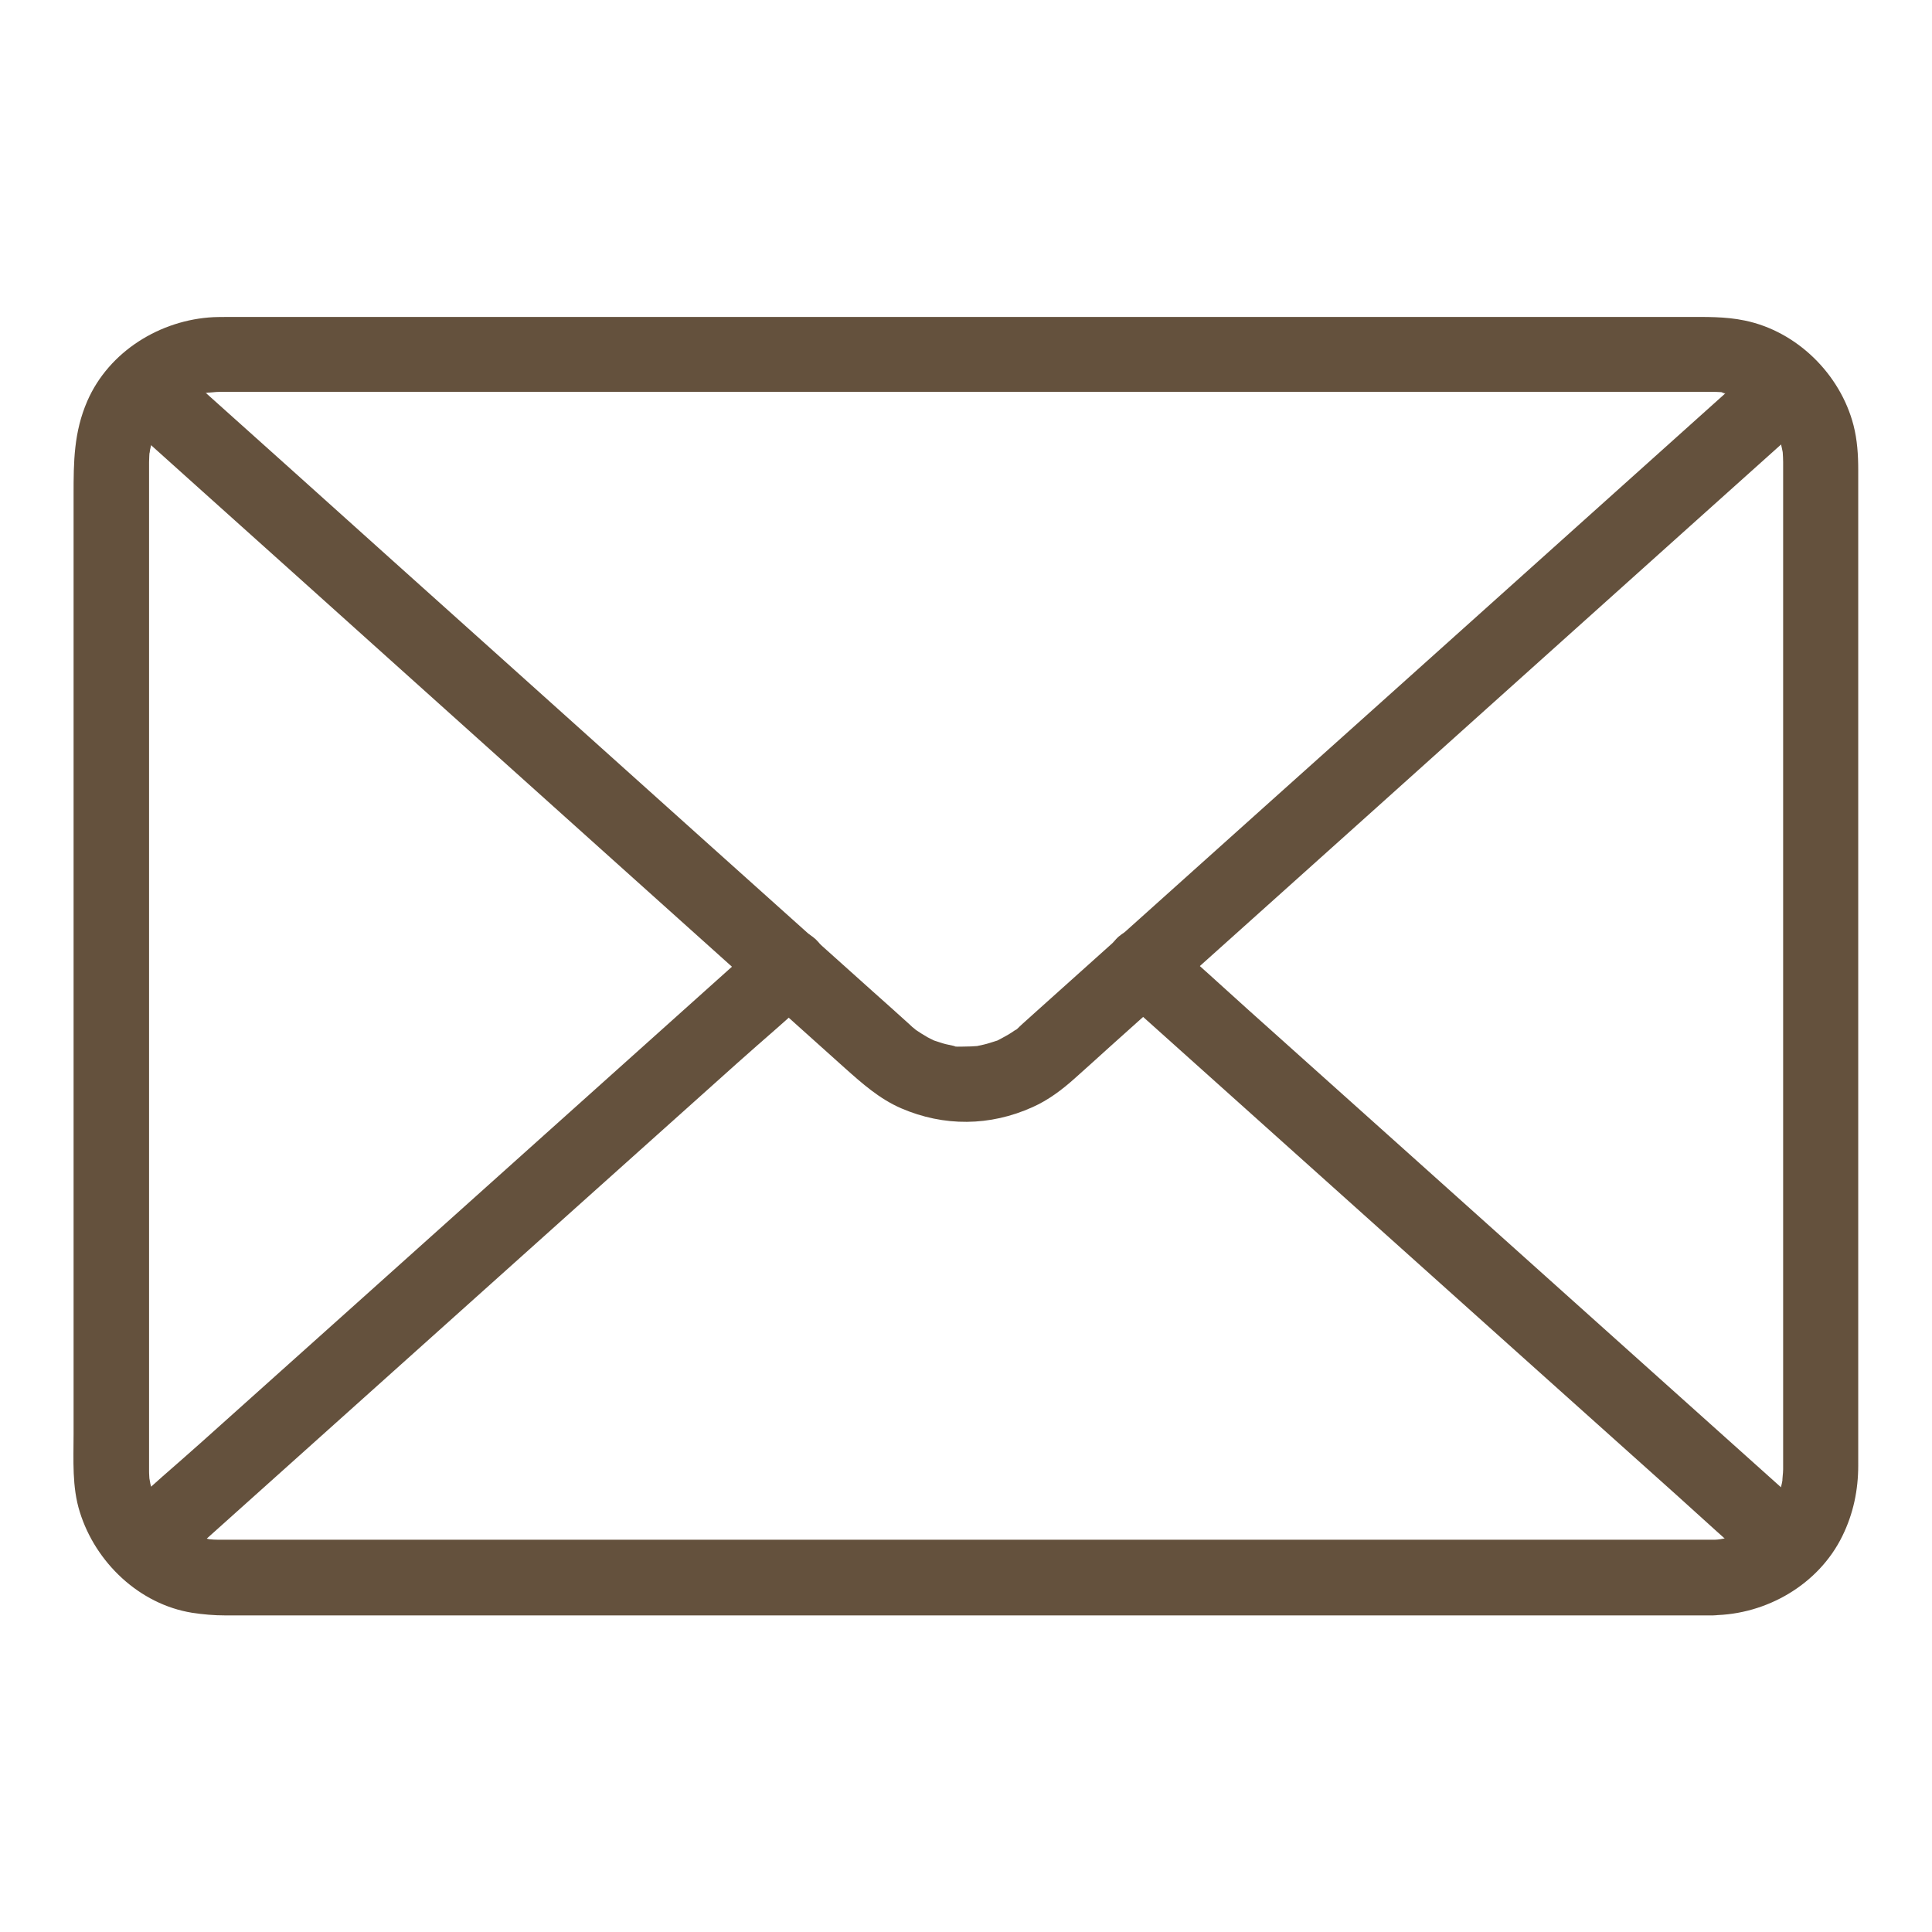 <svg viewBox="0 0 1024 1024" xml:space="preserve" xmlns="http://www.w3.org/2000/svg" enable-background="new 0 0 1024 1024"><path d="M907.9 816.1H116.1c-1.9 0-3.7-.1-5.6-.3-3.8-.3 3.6.8-.1-.1-1.5-.4-3.1-.7-4.6-1.1-1.5-.4-3-1-4.4-1.5-3.5-1.2 3.1 1.7-.1-.1-2.5-1.4-5-2.7-7.4-4.3-.2-.1-1.6-1-1.6-1.1 0-.2 3.1 2.7 1.5 1.1-1.1-1.1-2.3-2-3.4-3.1-.9-.9-1.8-1.9-2.7-2.8-.4-.5-.8-1-1.3-1.5-1.8-1.7 2 3.1.7.9-1.4-2.3-2.9-4.3-4.2-6.7l-.9-1.8c-1.5-2.6.2 1 .4 1.1-.6-.3-1.3-3.7-1.6-4.4-.4-1.3-.7-2.6-1.1-3.9-.2-.8-.8-5.1-.5-2 .3 3.2-.1-1.4-.1-2.1-.1-1.2-.1-2.3-.1-3.5v-534c0-2.1.2-4.2.3-6.3.2-2.3-.2 1.9-.2 1.9.3-.4.3-1.5.4-2 .4-1.8.8-3.5 1.3-5.2.4-1.3.9-2.5 1.3-3.8.7-2.2-.6 1.8-.7 1.7-.1-.1.8-1.6.9-1.8 1.4-2.5 2.8-4.9 4.4-7.3 2-3-2.4 2.6.1-.1 1-1.1 2-2.3 3.1-3.4.9-.9 1.9-1.8 2.9-2.7.1-.1 1.4-1.3 1.5-1.3-.1 0-3.6 2.5-.9.8 2.2-1.4 4.4-2.9 6.7-4.1-.1.1 2.3-1.2 2.4-1.2.1.1-3.9 1.4-1.7.7 1.5-.5 2.9-1.1 4.4-1.5 1.3-.4 2.6-.7 3.9-1 .7-.1 1.3-.2 2-.4 2.1-.5-1.9.2-1.9.2 2.3.1 4.7-.4 7-.4H890.9c5.7 0 11.3-.1 17 0 1.2 0 2.3 0 3.5.1.7 0 1.4.1 2.1.2 3.7.3-.9.1-1.2-.2 2 1.3 6.1 1.3 8.5 2.1.6.2 1.3.4 1.9.7 1.1.4 1.7 1.3.1 0-2.1-1.7.9.5 1.8 1 1.4.7 2.7 1.5 4 2.3.8.5 4.3 3.4 2.3 1.5-2.2-2.1.9.9 1.5 1.4 1 .9 1.9 1.8 2.8 2.7.9.9 1.7 2 2.6 2.9 1.6 1.6-1.3-1.5-1.1-1.5.4 0 1.7 2.4 1.9 2.7 1.5 2.2 2.5 4.6 3.9 6.9 1.2 2-.9-1.8-.7-1.7.2.1.6 1.6.7 1.9.5 1.5 1 3 1.4 4.5.4 1.5.7 3.1 1 4.6.5 2.2-.2-1.9-.2-1.9 0 .7.2 1.4.2 2.1.1 1.6.2 3.3.2 4.9v533.9c0 2.3-.5 4.7-.4 7 0-.1.7-4.1.2-1.9-.2.7-.3 1.3-.4 2-.3 1.3-.6 2.6-1 3.9-.4 1.3-.8 2.5-1.3 3.8-1.2 3.5 1.7-3.1-.1.1-1.4 2.5-2.7 5-4.3 7.4-.1.2-1 1.6-1.1 1.6-.2 0 2.7-3.1 1.1-1.5-.9.9-1.7 2-2.6 2.9-.9.9-1.8 1.9-2.8 2.7-.5.4-1 .9-1.5 1.3-2.2 2.1 1-.6 1-.7 0 1-5.7 3.7-6.6 4.2-.3.2-3.3 2-3.5 1.8-.1-.1 3.9-1.4 1.7-.7-.6.2-1.2.5-1.9.7-2.8 1-5.6 1.5-8.5 2.2-2.1.5 1.9-.2 1.9-.2-.7 0-1.4.2-2.1.2-1.7.4-3.3.5-5 .5-10.5.1-20.5 9.1-20 20 .5 10.7 8.8 20.1 20 20 28.3-.3 56-16.2 68.6-42 5.8-11.8 8.4-24.3 8.4-37.4V249c0-7.9-.5-15.8-2.5-23.6-7-27.1-30-49.8-57.6-55.5-10.5-2.2-20.8-1.9-31.4-1.9H120.2c-2.3 0-4.7 0-7 .1-28.2 1.4-55.4 18.1-66.9 44.4C39.1 229 39 244.8 39 262V760.1c0 13.7-.9 28 3.3 41.3 8.3 26.7 31.5 48.9 59.5 53.4 5.9.9 11.6 1.4 17.6 1.4H907.9c10.5 0 20.5-9.2 20-20-.5-10.9-8.8-20.1-20-20.1z" fill="#64513d" class="fill-000000"></path><path d="M930.5 194.1c-13.9 12.5-27.9 25-41.8 37.5-32.8 29.5-65.7 58.9-98.5 88.4-39 35-78 70-117 104.9-32.1 28.8-64.1 57.5-96.2 86.3-9.4 8.4-18.7 16.8-28.1 25.2-2.3 2.1-4.7 4.2-7 6.3-.5.4-.9.9-1.4 1.3l-.2.2c-.4.4-1.6 1.7-2.3 1.9.6-.4 1.1-.9 1.7-1.3-.8.6-1.6 1.2-2.4 1.7-2 1.4-4.1 2.6-6.2 3.7-1.2.6-2.6 1.5-3.9 1.9.5-.1 4.2-1.5.8-.4-2.3.7-4.5 1.5-6.8 2-.9.2-1.8.4-2.8.6-4.7 1.2 4.5-.2-.2.1-2.3.2-4.7.3-7 .3-1.8 0-5.3.3-7-.5 3.1 1.4 2.9.5 1.1.1-1.4-.3-2.8-.6-4.1-.9-2.1-.5-4-1.3-6.1-1.9-2.8-.8 4.4 2.2.2.1-1.3-.6-2.6-1.3-3.8-1.9-2.1-1.2-4.1-2.5-6.2-3.9-3.1-2.1.1.3.5.4-.1-.1-2.2-1.9-2.3-1.9l-.2-.2c-.5-.5-1-.9-1.5-1.4-6.4-5.8-12.9-11.6-19.3-17.3-28.4-25.5-56.8-50.9-85.2-76.4-38.5-34.6-77-69.1-115.5-103.7-35.6-31.9-71.1-63.8-106.7-95.8-19.6-17.6-39.3-35.2-58.9-52.8-.9-.8-1.9-1.7-2.8-2.5-7.8-7-20.7-8.3-28.3 0-7 7.6-8.3 20.8 0 28.3 14.1 12.7 28.2 25.3 42.3 38 33.3 29.9 66.6 59.7 99.8 89.6l117.6 105.6c31.9 28.6 63.8 57.3 95.7 85.9 9.1 8.2 18.2 16.3 27.3 24.5 9.2 8.2 18.3 16.3 29.8 21.3 22.7 9.8 47.1 9.6 69.7-.6 8.3-3.7 15.6-9.2 22.3-15.2 6-5.4 12.1-10.8 18.1-16.3l84.3-75.6c38.8-34.8 77.6-69.6 116.3-104.4 35.8-32.1 71.6-64.3 107.4-96.4 20-17.9 40-35.9 60-53.8.9-.8 1.9-1.7 2.8-2.5 7.8-7 7.7-21.2 0-28.3-8.1-7.9-19.7-7.7-28-.2z" fill="#64513d" class="fill-000000"></path><path d="M958.8 801.6c-11.3-10.1-22.5-20.2-33.8-30.3-27-24.2-54.1-48.5-81.1-72.7-32.6-29.2-65.1-58.4-97.7-87.6-28.2-25.2-56.3-50.5-84.5-75.7-13.7-12.3-27.3-24.9-41.3-37-.2-.2-.4-.3-.6-.5-7.8-7-20.7-8.3-28.3 0-7 7.6-8.3 20.8 0 28.3 11.3 10.1 22.5 20.2 33.8 30.3 27 24.2 54.1 48.5 81.1 72.7 32.6 29.2 65.1 58.4 97.7 87.6 28.2 25.2 56.3 50.5 84.5 75.7 13.7 12.3 27.3 24.9 41.3 37 .2.2.4.3.6.5 7.8 7 20.7 8.3 28.3 0 7-7.6 8.3-20.8 0-28.3zM404.1 497.9c-11.3 10.1-22.5 20.2-33.8 30.3-27 24.2-54.1 48.5-81.1 72.7-32.6 29.2-65.1 58.4-97.7 87.6-28.2 25.2-56.3 50.5-84.5 75.7-13.7 12.3-28 24.2-41.3 37-.2.2-.4.3-.6.5-7.8 7-7.7 21.2 0 28.3 8.3 7.7 20 7.5 28.3 0 11.3-10.1 22.5-20.2 33.8-30.3 27-24.2 54.1-48.5 81.1-72.7 32.6-29.2 65.1-58.4 97.7-87.6 28.2-25.2 56.3-50.5 84.5-75.7 13.7-12.3 28-24.2 41.3-37 .2-.2.4-.3.6-.5 7.8-7 7.7-21.2 0-28.3-8.4-7.7-20-7.5-28.3 0z" fill="#64513d" class="fill-000000"></path></svg>